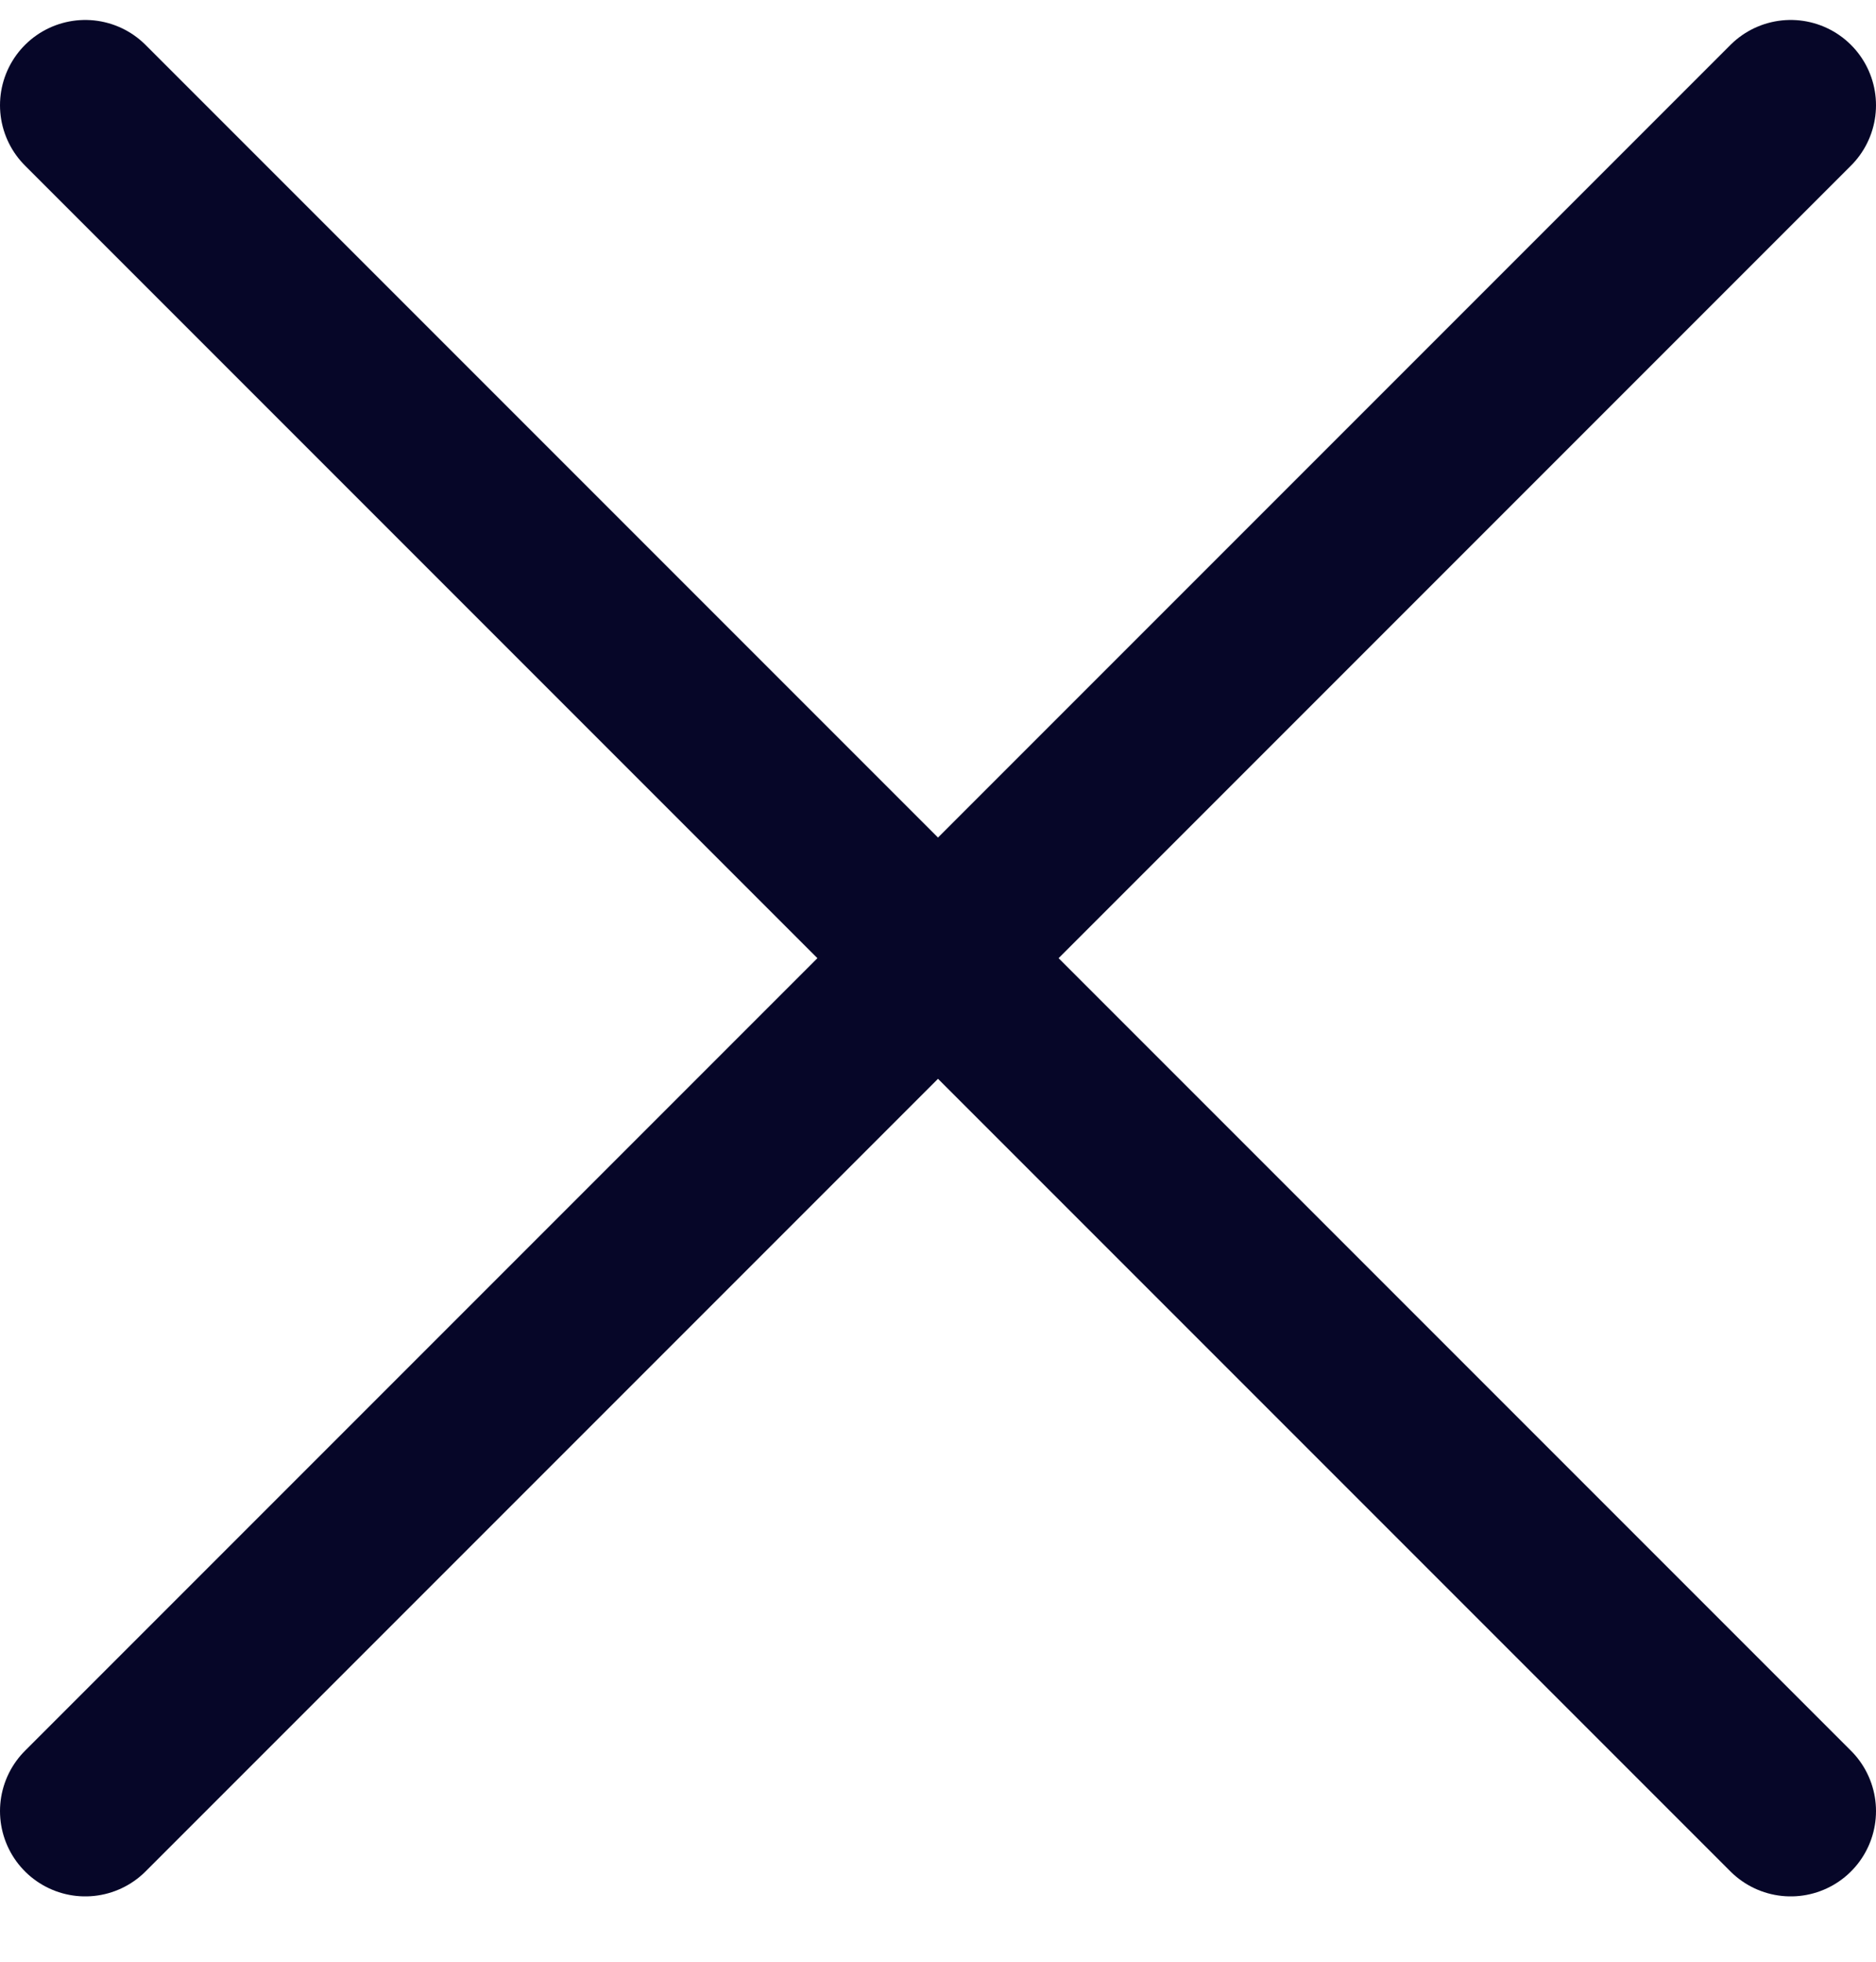 <svg width="22" height="23" viewBox="0 0 22 23" fill="none" xmlns="http://www.w3.org/2000/svg">
<path d="M1 21.234L11 11.234M11 11.234L21 1.234M11 11.234L1 1.234M11 11.234L21 21.234" stroke="#060628" stroke-width="2" stroke-linecap="round" stroke-linejoin="round"/>
</svg>
